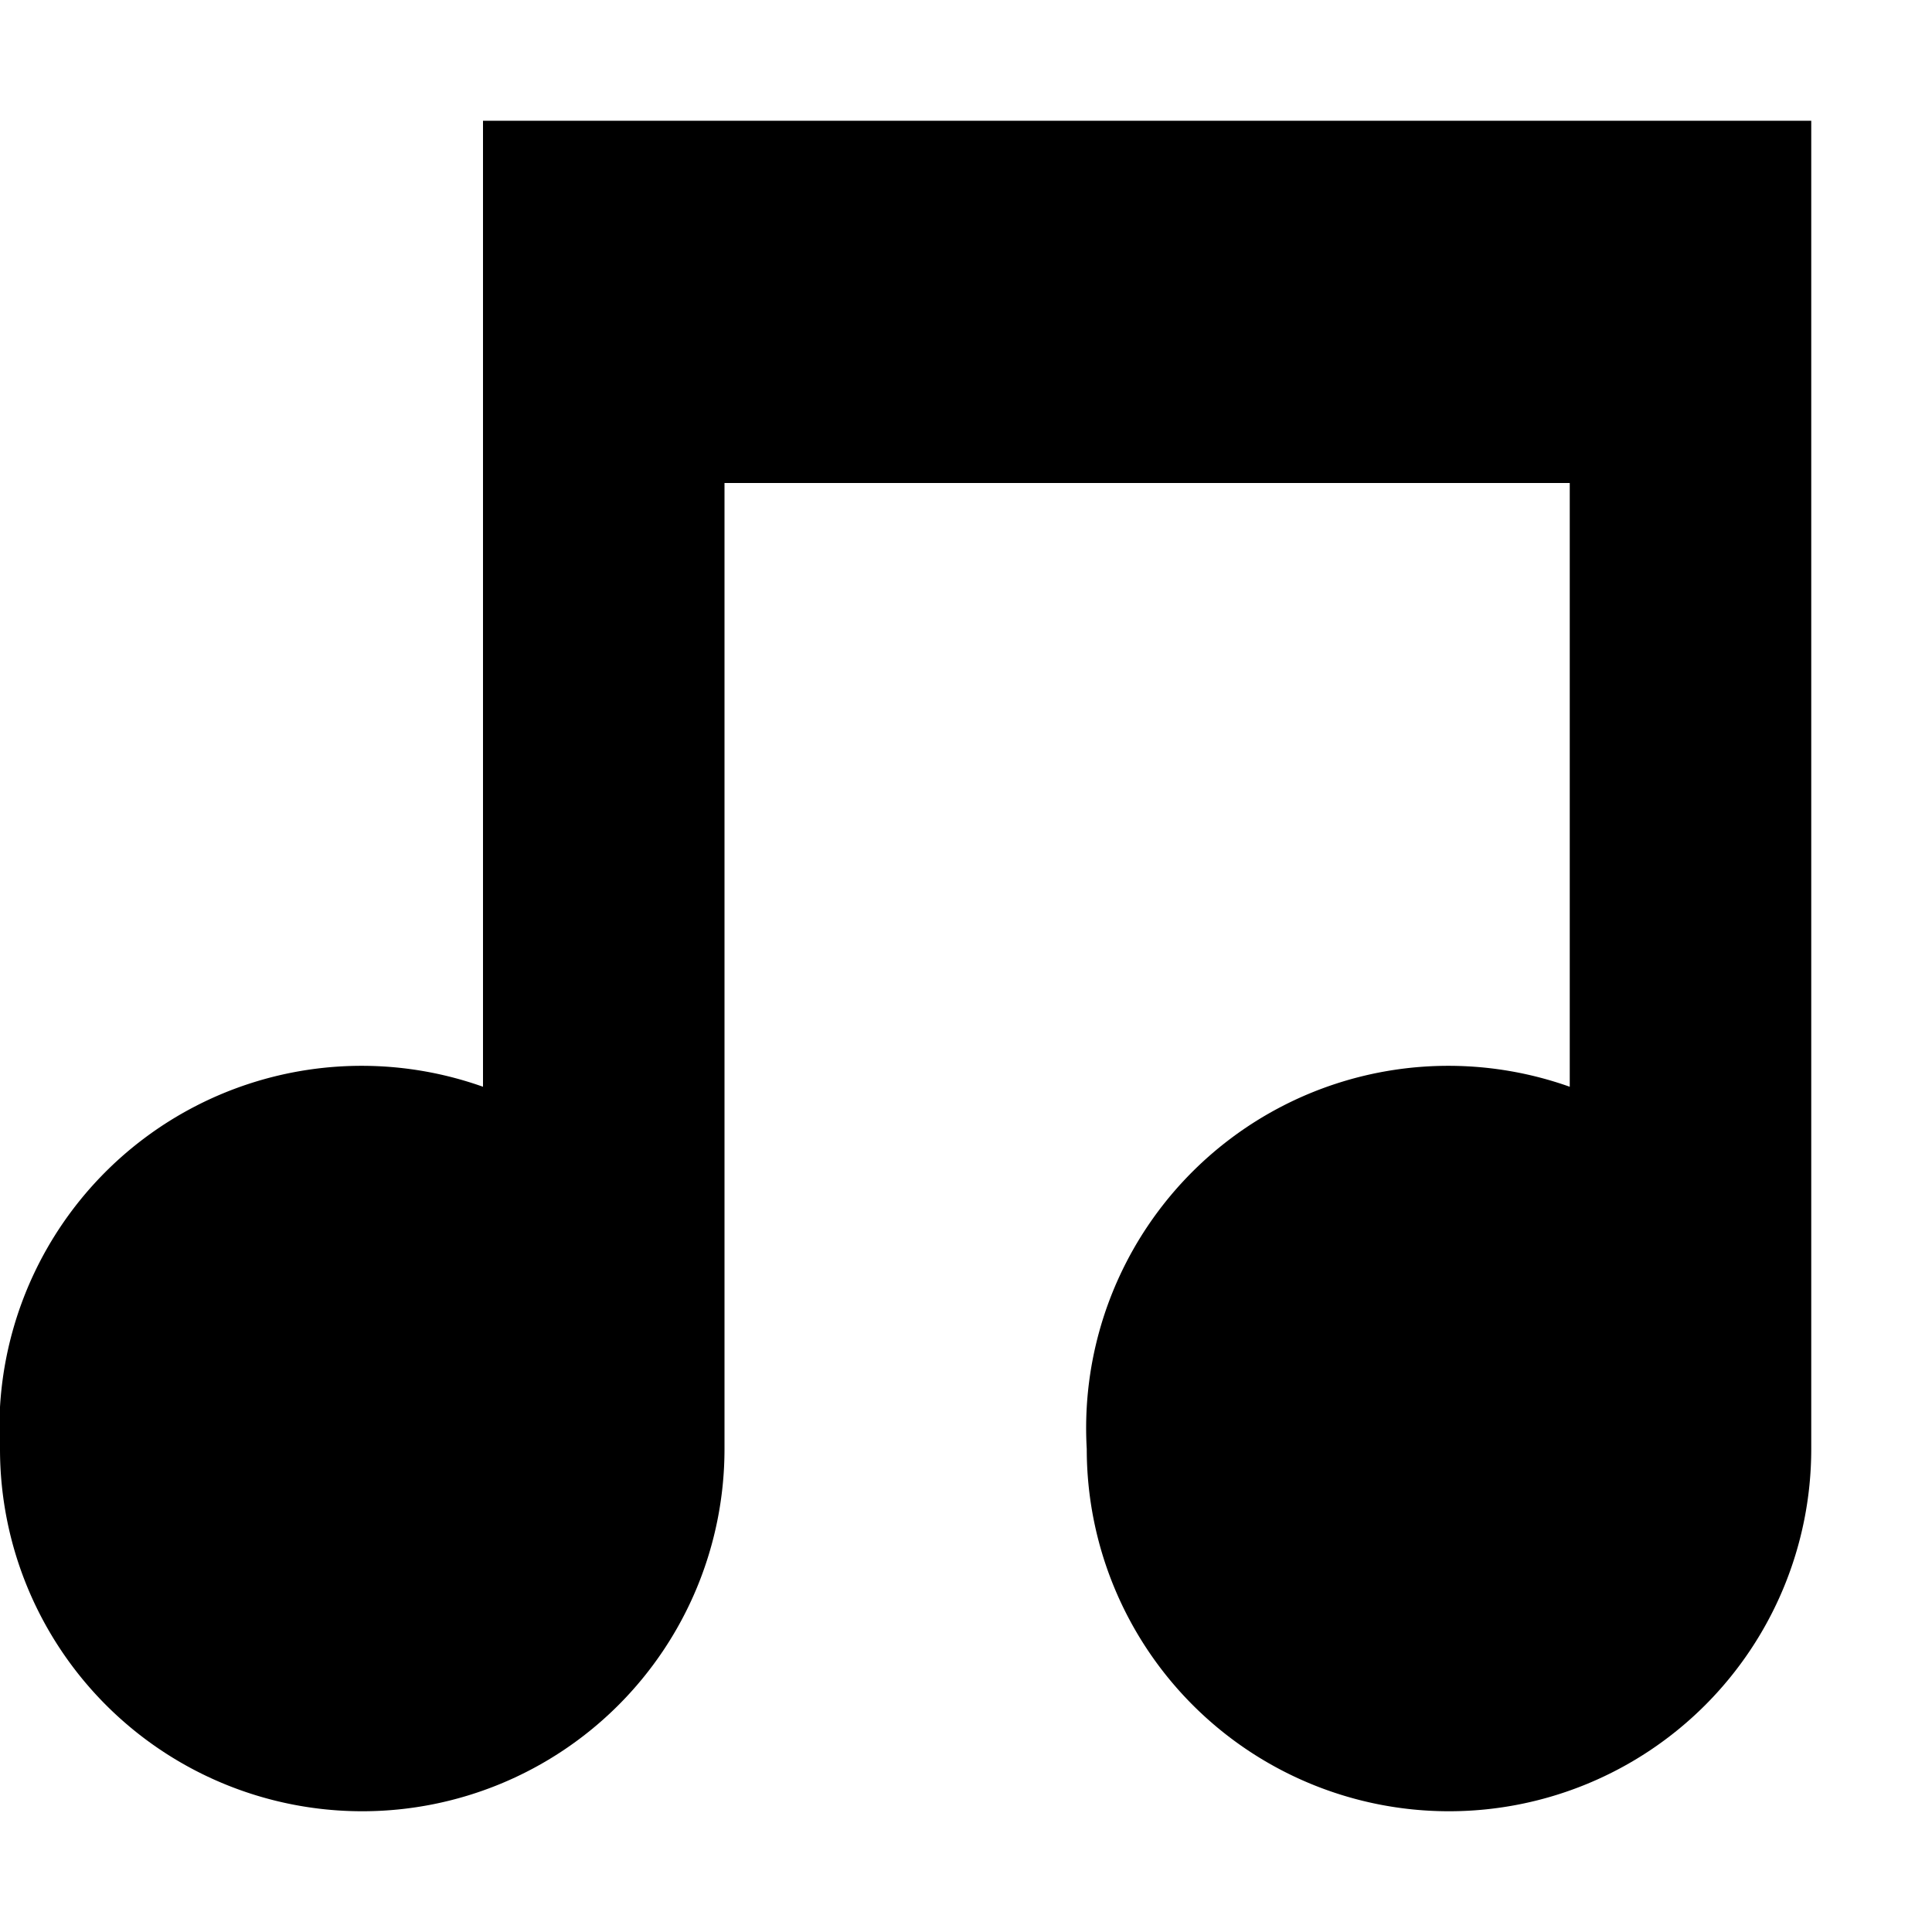 <?xml version="1.0" ?><svg height="32" id="music-note" viewBox="0 0 32 32" width="32" xmlns="http://www.w3.org/2000/svg"><path d="M0 24 A6 6 0 0 0 12 24 V8 H26 V18 A6 6 0 0 0 18 24 A6 6 0 0 0 30 24 V2 H8 V18 A6 6 0 0 0 0 24"/></svg>